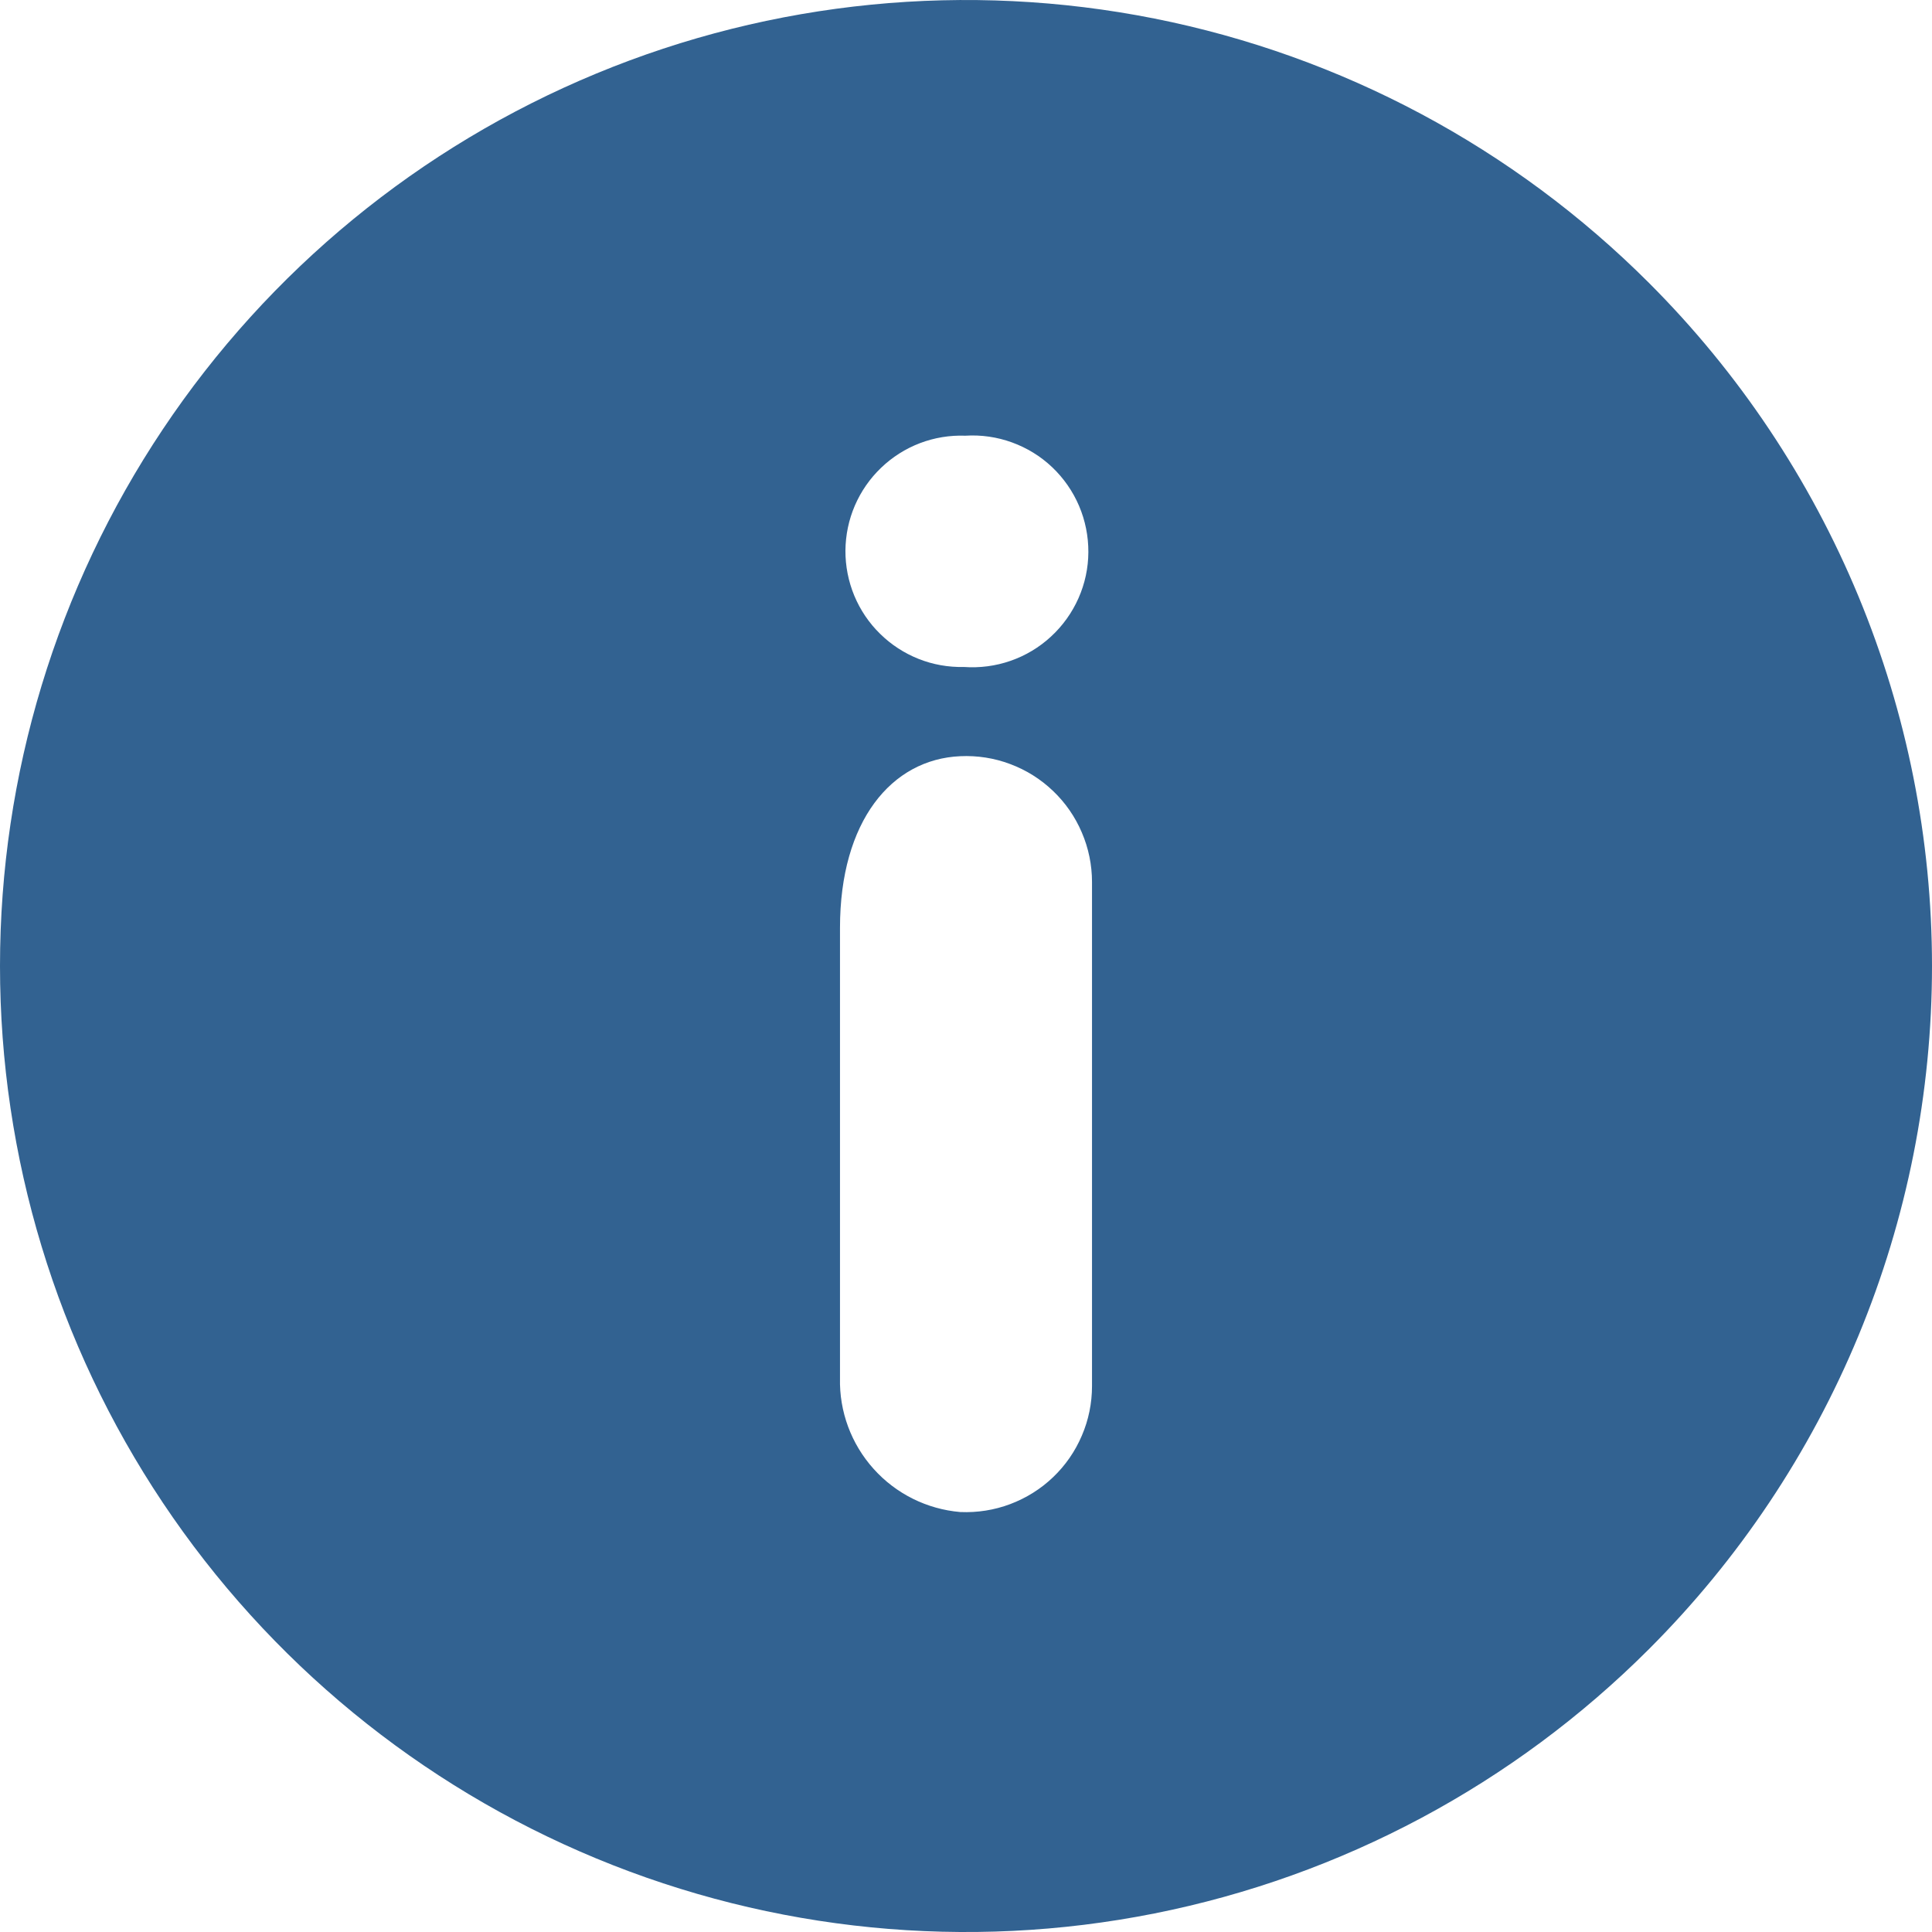 <svg xmlns="http://www.w3.org/2000/svg" fill="none" viewBox="0 0.5 27 27"><path d="M23.044 4.453C21.156 2.565 18.751 1.28 16.132 0.759C13.514 0.239 10.799 0.506 8.333 1.528C5.866 2.55 3.758 4.28 2.275 6.5C0.792 8.72 0 11.33 0 14C0 16.67 0.792 19.28 2.275 21.5C3.758 23.72 5.866 25.45 8.333 26.472C10.799 27.494 13.514 27.762 16.132 27.241C18.751 26.72 21.156 25.435 23.044 23.547C24.298 22.294 25.293 20.805 25.972 19.167C26.651 17.529 27 15.773 27 14C27 12.227 26.651 10.471 25.972 8.833C25.293 7.195 24.298 5.706 23.044 4.453ZM15.261 19.871C15.261 20.109 15.213 20.345 15.119 20.563C15.026 20.782 14.889 20.98 14.717 21.144C14.545 21.309 14.341 21.436 14.118 21.52C13.896 21.604 13.658 21.641 13.42 21.631C12.954 21.591 12.521 21.376 12.209 21.028C11.896 20.68 11.728 20.226 11.739 19.759V13.467C11.739 11.975 12.459 11.11 13.42 11.068C13.658 11.057 13.896 11.094 14.118 11.178C14.341 11.261 14.545 11.389 14.717 11.554C14.889 11.718 15.026 11.916 15.119 12.135C15.213 12.354 15.261 12.589 15.261 12.827V19.871ZM13.47 9.821C13.253 9.826 13.038 9.788 12.837 9.708C12.636 9.628 12.453 9.509 12.299 9.357C12.144 9.206 12.022 9.024 11.939 8.825C11.856 8.625 11.814 8.41 11.815 8.194C11.817 7.978 11.861 7.764 11.947 7.565C12.033 7.366 12.157 7.187 12.314 7.037C12.47 6.887 12.655 6.77 12.857 6.693C13.059 6.616 13.275 6.581 13.491 6.589C13.712 6.575 13.934 6.607 14.143 6.683C14.352 6.759 14.543 6.876 14.704 7.029C14.865 7.182 14.993 7.366 15.08 7.57C15.167 7.774 15.211 7.994 15.21 8.216C15.209 8.438 15.162 8.657 15.072 8.86C14.982 9.063 14.851 9.246 14.688 9.396C14.525 9.547 14.333 9.662 14.123 9.735C13.914 9.808 13.691 9.837 13.47 9.821Z" fill="#326291"></path></svg>